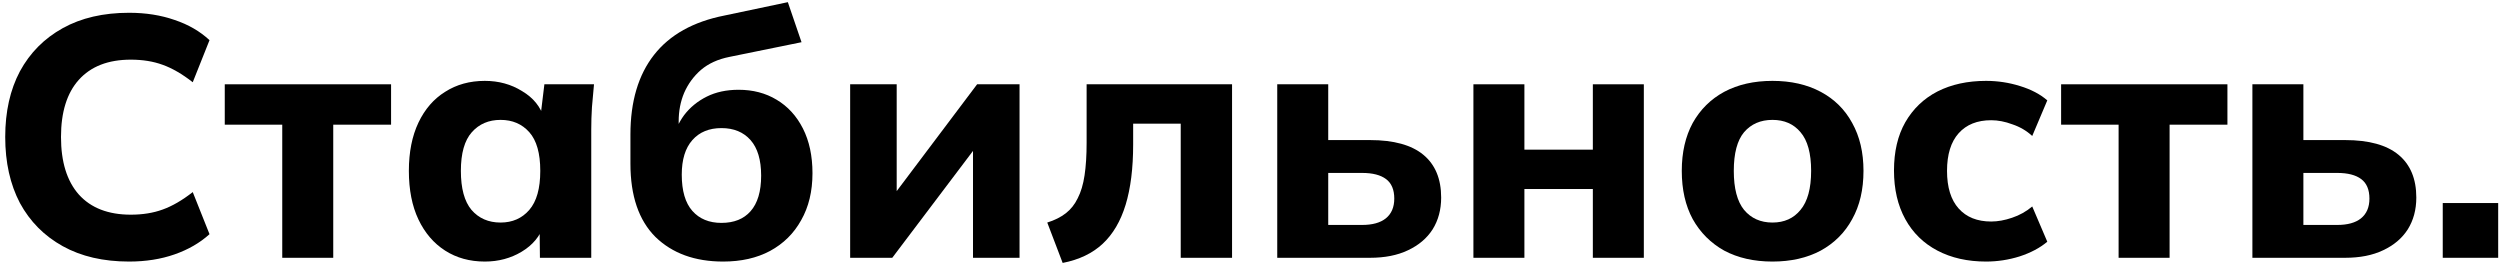 <?xml version="1.0" encoding="UTF-8"?> <svg xmlns="http://www.w3.org/2000/svg" width="263" height="28" viewBox="0 0 263 28" fill="none"> <path d="M13.581 27.516C10.869 27.516 8.541 26.976 6.597 25.896C4.653 24.816 3.153 23.304 2.097 21.36C1.065 19.392 0.549 17.076 0.549 14.412C0.549 11.748 1.065 9.444 2.097 7.5C3.153 5.556 4.653 4.044 6.597 2.964C8.541 1.884 10.869 1.344 13.581 1.344C15.333 1.344 16.929 1.596 18.369 2.1C19.809 2.58 21.033 3.288 22.041 4.224L20.277 8.652C19.173 7.788 18.117 7.176 17.109 6.816C16.125 6.456 15.009 6.276 13.761 6.276C11.385 6.276 9.561 6.984 8.289 8.4C7.041 9.792 6.417 11.796 6.417 14.412C6.417 17.028 7.041 19.044 8.289 20.46C9.561 21.876 11.385 22.584 13.761 22.584C15.009 22.584 16.125 22.404 17.109 22.044C18.117 21.684 19.173 21.072 20.277 20.208L22.041 24.636C21.033 25.548 19.809 26.256 18.369 26.76C16.929 27.264 15.333 27.516 13.581 27.516Z" fill="black"></path> <path d="M29.693 27.12V13.116H23.645V8.868H41.141V13.116H35.057V27.12H29.693Z" fill="black"></path> <path d="M51.005 27.516C49.42 27.516 48.029 27.132 46.828 26.364C45.629 25.596 44.693 24.504 44.02 23.088C43.349 21.672 43.013 19.968 43.013 17.976C43.013 16.008 43.349 14.316 44.02 12.9C44.693 11.484 45.629 10.404 46.828 9.66C48.029 8.892 49.42 8.508 51.005 8.508C52.468 8.508 53.776 8.868 54.928 9.588C56.105 10.284 56.873 11.232 57.233 12.432H56.837L57.269 8.868H62.489C62.416 9.66 62.344 10.464 62.273 11.28C62.224 12.072 62.2 12.852 62.2 13.62V27.12H56.8L56.764 23.7H57.197C56.812 24.852 56.044 25.776 54.892 26.472C53.74 27.168 52.444 27.516 51.005 27.516ZM52.66 23.412C53.908 23.412 54.916 22.968 55.684 22.08C56.453 21.192 56.837 19.824 56.837 17.976C56.837 16.128 56.453 14.772 55.684 13.908C54.916 13.044 53.908 12.612 52.66 12.612C51.413 12.612 50.404 13.044 49.636 13.908C48.868 14.772 48.484 16.128 48.484 17.976C48.484 19.824 48.856 21.192 49.6 22.08C50.368 22.968 51.389 23.412 52.66 23.412Z" fill="black"></path> <path d="M76.077 27.516C73.101 27.516 70.725 26.652 68.949 24.924C67.197 23.172 66.321 20.604 66.321 17.22V14.16C66.321 10.68 67.149 7.884 68.805 5.772C70.461 3.66 72.933 2.28 76.221 1.632L82.881 0.228L84.321 4.44L76.725 5.988C75.525 6.228 74.529 6.684 73.737 7.356C72.969 8.028 72.381 8.832 71.973 9.768C71.589 10.68 71.397 11.676 71.397 12.756V14.952H70.713C70.953 13.872 71.373 12.924 71.973 12.108C72.597 11.292 73.389 10.644 74.349 10.164C75.309 9.684 76.425 9.444 77.697 9.444C79.209 9.444 80.541 9.792 81.693 10.488C82.869 11.184 83.793 12.192 84.465 13.512C85.137 14.832 85.473 16.404 85.473 18.228C85.473 20.124 85.077 21.768 84.285 23.16C83.517 24.552 82.425 25.632 81.009 26.4C79.617 27.144 77.973 27.516 76.077 27.516ZM75.897 23.448C77.217 23.448 78.237 23.04 78.957 22.224C79.701 21.384 80.073 20.136 80.073 18.48C80.073 16.824 79.701 15.576 78.957 14.736C78.213 13.896 77.193 13.476 75.897 13.476C74.601 13.476 73.581 13.896 72.837 14.736C72.093 15.576 71.721 16.788 71.721 18.372C71.721 20.076 72.093 21.348 72.837 22.188C73.581 23.028 74.601 23.448 75.897 23.448Z" fill="black"></path> <path d="M89.436 27.12V8.868H94.332V21.684H93.144L102.792 8.868H107.256V27.12H102.36V14.304H103.548L93.865 27.12H89.436Z" fill="black"></path> <path d="M111.792 27.66L110.172 23.412C110.94 23.172 111.588 22.848 112.116 22.44C112.644 22.032 113.064 21.504 113.376 20.856C113.712 20.208 113.952 19.404 114.096 18.444C114.24 17.484 114.312 16.344 114.312 15.024V8.868H129.612V27.12H124.212V13.008H119.208V15.204C119.208 17.7 118.944 19.812 118.416 21.54C117.888 23.268 117.084 24.636 116.004 25.644C114.924 26.652 113.52 27.324 111.792 27.66Z" fill="black"></path> <path d="M134.366 27.12V8.868H139.73V14.736H144.122C146.618 14.736 148.49 15.252 149.738 16.284C150.986 17.316 151.61 18.816 151.61 20.784C151.61 22.056 151.31 23.172 150.71 24.132C150.11 25.068 149.246 25.8 148.118 26.328C147.014 26.856 145.682 27.12 144.122 27.12H134.366ZM139.73 23.664H143.294C144.374 23.664 145.202 23.436 145.778 22.98C146.378 22.5 146.678 21.804 146.678 20.892C146.678 19.956 146.39 19.272 145.814 18.84C145.238 18.408 144.398 18.192 143.294 18.192H139.73V23.664Z" fill="black"></path> <path d="M155.003 27.12V8.868H160.367V15.744H167.567V8.868H172.931V27.12H167.567V19.884H160.367V27.12H155.003Z" fill="black"></path> <path d="M186.463 27.516C184.519 27.516 182.827 27.132 181.387 26.364C179.971 25.572 178.867 24.468 178.075 23.052C177.307 21.636 176.923 19.944 176.923 17.976C176.923 16.032 177.307 14.352 178.075 12.936C178.867 11.52 179.971 10.428 181.387 9.66C182.827 8.892 184.519 8.508 186.463 8.508C188.407 8.508 190.099 8.892 191.539 9.66C192.979 10.428 194.083 11.52 194.851 12.936C195.643 14.352 196.039 16.032 196.039 17.976C196.039 19.944 195.643 21.636 194.851 23.052C194.083 24.468 192.979 25.572 191.539 26.364C190.099 27.132 188.407 27.516 186.463 27.516ZM186.463 23.412C187.711 23.412 188.695 22.968 189.415 22.08C190.159 21.192 190.531 19.824 190.531 17.976C190.531 16.128 190.159 14.772 189.415 13.908C188.695 13.044 187.711 12.612 186.463 12.612C185.215 12.612 184.219 13.044 183.475 13.908C182.755 14.772 182.395 16.128 182.395 17.976C182.395 19.824 182.755 21.192 183.475 22.08C184.219 22.968 185.215 23.412 186.463 23.412Z" fill="black"></path> <path d="M208.931 27.516C206.987 27.516 205.283 27.132 203.819 26.364C202.355 25.596 201.227 24.492 200.435 23.052C199.643 21.612 199.247 19.908 199.247 17.94C199.247 15.948 199.643 14.256 200.435 12.864C201.251 11.448 202.379 10.368 203.819 9.624C205.283 8.88 206.987 8.508 208.931 8.508C210.155 8.508 211.343 8.688 212.495 9.048C213.671 9.408 214.631 9.912 215.375 10.56L213.791 14.304C213.191 13.752 212.495 13.344 211.703 13.08C210.935 12.792 210.191 12.648 209.471 12.648C208.007 12.648 206.867 13.104 206.051 14.016C205.235 14.928 204.827 16.248 204.827 17.976C204.827 19.704 205.235 21.024 206.051 21.936C206.867 22.848 208.007 23.304 209.471 23.304C210.167 23.304 210.899 23.172 211.667 22.908C212.459 22.644 213.167 22.248 213.791 21.72L215.375 25.428C214.607 26.076 213.635 26.592 212.459 26.976C211.307 27.336 210.131 27.516 208.931 27.516Z" fill="black"></path> <path d="M222.877 27.12V13.116H216.829V8.868H234.325V13.116H228.241V27.12H222.877Z" fill="black"></path> <path d="M236.952 27.12V8.868H242.316V14.736H246.708C249.204 14.736 251.076 15.252 252.324 16.284C253.572 17.316 254.196 18.816 254.196 20.784C254.196 22.056 253.896 23.172 253.296 24.132C252.696 25.068 251.832 25.8 250.704 26.328C249.6 26.856 248.268 27.12 246.708 27.12H236.952ZM242.316 23.664H245.88C246.96 23.664 247.788 23.436 248.364 22.98C248.964 22.5 249.264 21.804 249.264 20.892C249.264 19.956 248.976 19.272 248.4 18.84C247.824 18.408 246.984 18.192 245.88 18.192H242.316V23.664Z" fill="black"></path> <path d="M256.977 27.12V21.36H262.809V27.12H256.977Z" fill="black"></path> </svg> 